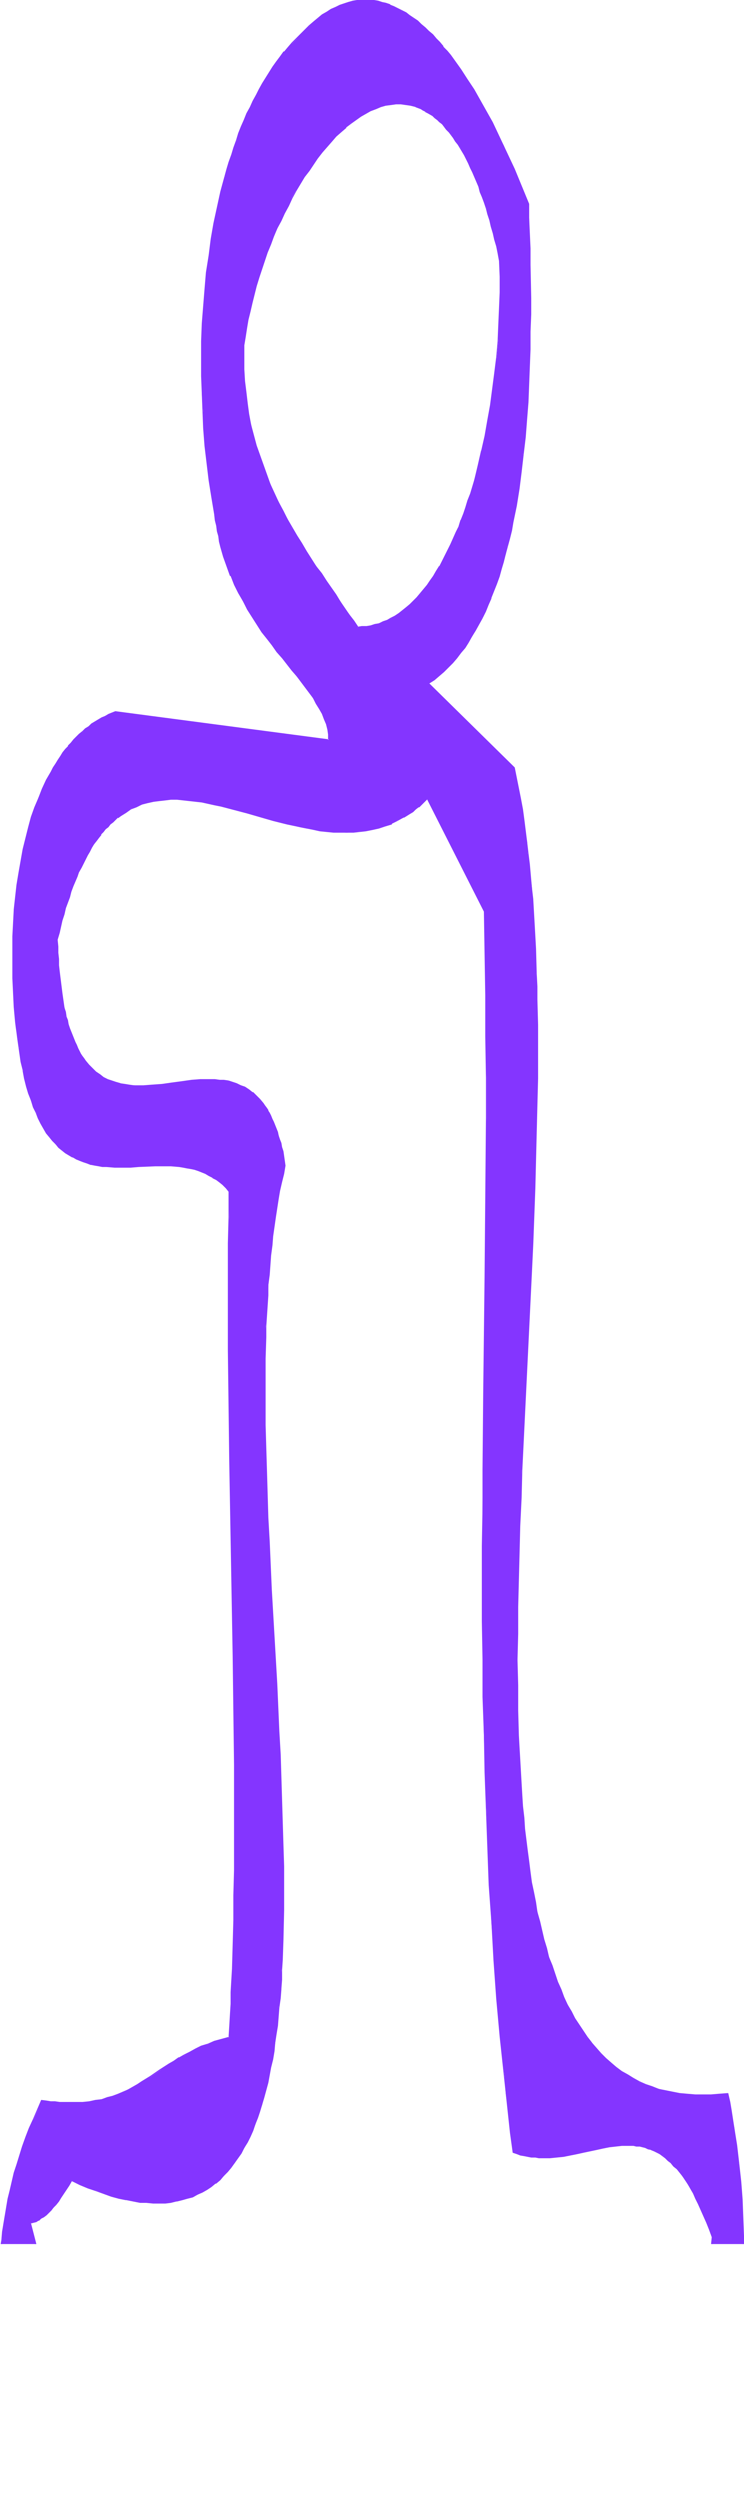 <svg xmlns="http://www.w3.org/2000/svg" fill-rule="evenodd" height="588.515" preserveAspectRatio="none" stroke-linecap="round" viewBox="0 0 1084 3642" width="175.208"><style>.brush1{fill:#8435ff}.pen1{stroke:none}</style><path class="pen1 brush1" d="M140 3269h109-124 15zM521 914l-6-9-6-10-7-9-6-10-7-10-7-10-7-10-7-10-7-11-8-11-7-11-7-11-7-12-7-11-6-13-7-12-6-13-7-13-5-13-6-13-5-14-5-14-5-15-4-15-3-15-4-15-2-16-2-17-2-16-1-17v-35l2-13 2-12 2-12 3-12 3-13 3-12 3-13 4-12 4-12 4-12 4-12 5-12 5-12 5-11 5-12 5-11 6-11 5-11 6-10 6-10 6-10 7-10 6-9 7-9 6-8 7-9 7-7 7-8 7-6 7-7 7-6 7-5 8-5 7-4 7-4 7-3 8-3 7-2 7-1 8-1h7l7 1 8 1 7 2 7 3 3 2 4 2 4 2 7 5 3 2 3 3 4 3 3 4 4 3 3 4 3 4 4 4 3 5 3 4 3 5 4 5 3 6 3 5 3 6 3 6 3 6 3 7 3 7 3 7 3 7 2 7 3 8 3 8 3 8 2 9 3 9 2 9 3 9 2 10 3 10 2 10 2 10 1 24v23l-1 24-1 23-1 24-2 23-3 24-3 23-3 23-4 23-4 22-5 22-5 21-6 21-2 10-3 10-4 10-3 10-3 9-4 10-3 9-4 9-4 9-4 8-4 8-4 9-4 7-4 8-5 7-4 7-5 7-5 7-5 6-4 6-5 5-6 6-5 5-5 4-5 5-6 4-5 3-6 4-6 3-6 2-6 2-6 2-6 2-6 1h-7l-6 1zm539 2136-12 1-12 1h-24l-11-1-11-1-10-2-11-2-9-3-10-3-9-3-10-4-8-5-9-5-8-5-8-6-8-7-7-6-8-7-7-8-6-8-7-8-6-9-6-9-6-10-5-10-5-10-5-10-5-11-5-12-4-11-4-12-4-13-4-12-4-13-3-14-3-13-3-14-3-14-3-15-3-14-2-15-2-15-2-16-2-16-2-16-1-16-2-17-1-16-1-17-1-17-1-18-1-17-1-18v-18l-1-18v-151l1-39 1-39 1-40 2-41 1-40 2-41 4-82 8-165 2-42 1-40 2-41 1-41 1-40 1-40 1-39v-78l-1-37v-19l-1-19v-18l-1-18-2-36-2-35-1-18-2-17-2-17-2-16-1-17-3-16-2-16-2-15-3-16-3-15-3-14-3-15-124-123 7-6 7-5 7-6 7-7 6-7 6-7 6-7 6-8 5-8 6-8 5-9 5-9 4-9 5-9 4-10 4-10 4-10 4-10 4-11 3-11 3-11 4-11 2-11 3-12 3-11 2-12 5-24 4-25 3-25 3-25 3-25 2-26 2-25 1-26 1-26 1-25v-26l1-25v-24l-1-25v-47l-1-22v-22l-1-11v-10l-7-17-7-17-7-17-8-17-7-17-9-17-8-16-9-17-9-16-9-15-9-15-10-15-5-7-5-7-5-6-5-7-5-6-6-6-5-6-5-5-6-6-5-5-5-4-6-5-6-4-5-4-6-4-6-3-5-3-6-3-6-3-6-2-6-1-6-2-6-1h-6l-6-1-6 1h-6l-6 1-6 2-7 2-6 2-6 3-6 3-7 4-6 4-6 5-7 5-6 6-7 6-6 7-6 6-6 6-6 6-6 7-5 7-6 7-5 8-5 7-5 8-5 9-5 8-5 9-4 8-5 10-4 9-4 9-4 10-4 10-3 10-4 10-3 10-4 11-3 10-3 11-6 22-5 23-5 23-4 24-4 24-3 24-2 24-2 25-2 25-1 26v76l2 26 1 25 2 25 3 26 3 25 4 25 4 24 1 8 2 9 1 8 2 7 1 8 2 7 2 8 2 7 5 14 5 14 6 13 6 12 6 12 7 12 7 11 7 11 7 10 7 10 8 10 7 9 7 9 7 9 7 9 7 9 7 8 6 8 6 8 5 8 5 7 5 8 4 8 3 7 3 8 2 7 1 8v8l-311-41-5 2-5 2-5 2-5 3-5 3-4 3-5 3-5 3-4 4-4 4-5 4-4 4-4 4-4 4-4 5-4 5-4 5-4 5-3 5-4 6-3 5-3 6-7 12-6 13-6 13-5 14-5 15-4 15-4 15-4 17-3 16-3 17-3 18-2 18-2 19-1 19-1 19v61l1 21 1 21 2 22 1 8 1 7 1 8 1 7 1 7 1 7 1 7 1 7 3 12 2 12 3 11 3 11 3 10 4 9 4 9 3 8 4 8 4 7 4 6 5 6 4 6 4 5 5 4 5 4 5 4 5 4 5 3 5 2 5 3 6 2 5 1 6 2 5 1 6 1 6 1h5l12 1h23l12-1 24-1h24l11 1 6 1 5 1 6 1 6 2 5 1 5 2 6 2 5 3 5 3 5 3 5 4 5 4 4 4 5 5v38l-1 38v156l1 40v40l1 81 3 163 1 40v41l1 40v40l1 40v40l1 39v153l-1 37v36l-1 36-1 17v18l-1 17-1 17v17l-1 16-1 17-1 16-11 3-10 3-10 4-9 3-9 4-8 4-8 5-8 4-7 4-7 5-14 9-13 9-13 8-7 4-7 4-7 3-7 4-7 3-8 3-8 2-8 2-9 2-9 2-10 1H87l-7-1h-6l-6-1-7-1-6 14-6 13-6 13-5 14-5 13-4 13-4 13-4 13-3 12-3 13-3 12-2 12-3 13-2 12-1 11-1 12-1 6h-3 126-73l-8-31 4-1 4-1 4-2 4-2 3-3 4-3 4-3 3-3 4-4 3-5 4-5 4-5 3-5 4-6 4-7 4-6 12 5 12 5 12 4 11 4 11 4 11 3 11 2 10 2 10 2 9 1h28l8-1 8-2 8-1 8-3 7-2 8-3 6-4 7-4 7-4 6-5 6-5 6-5 5-6 5-7 6-6 4-7 5-8 5-7 4-8 4-9 4-8 4-9 3-10 3-9 4-10 2-11 3-10 3-11 2-11 3-12 2-11 2-12 2-12 1-13 2-12 1-13 1-14 2-13 1-14 1-13v-14l1-15 1-14v-29l1-15v-78l-1-31-1-33-1-33-1-33-1-33-2-34-2-34-1-35-4-69-4-69-3-69-2-35-1-34-1-34-1-33-1-34v-97l1-31v-16l1-15 1-15 1-15 1-15 1-15 1-14 1-15 2-14 1-14 2-13 2-14 2-13 2-13 2-13 3-12 3-12 2-12-1-7-1-7-1-6-2-7-1-5-2-6-1-6-2-5-2-5-2-5-2-4-2-5-2-4-2-4-2-4-2-4-3-3-2-3-5-6-5-6-5-4-5-4-6-4-6-3-6-2-6-2-6-2-7-1-6-1h-27l-14 1-14 2-15 2-7 1-7 1-14 1-13 1h-7l-7-1h-7l-6-1-7-1-6-2-6-2-6-2-6-3-6-4-5-4-6-5-5-5-5-6-2-4-3-3-2-4-2-4-2-4-2-4-2-5-2-4-2-5-2-5-2-6-1-5-2-6-2-6-1-6-1-7-2-7-1-7-1-7-1-8-1-8-1-8-1-8-1-9v-9l-1-9v-9l-1-10 3-10 2-9 2-10 3-8 2-9 3-8 3-9 2-7 3-8 3-7 3-7 3-7 3-6 3-7 3-6 3-5 3-6 3-5 4-5 3-5 3-5 4-4 3-4 4-4 3-4 4-4 3-3 4-3 4-3 4-3 7-5 8-5 8-3 8-3 8-3 9-2 8-1 9-1 8-1h9l9 1 9 1 9 1 9 1 9 2 10 2 9 2 19 5 19 5 39 11 19 5 19 5 10 2 10 1 10 2 9 1 10 1h9l10 1 9-1 10-1 9-1 10-2 9-2 9-3 9-3 9-5 9-4 9-6 4-3 5-3 4-4 4-3 4-4 5-4 83 164 1 61 1 61v60l1 60v59l-1 58v58l-1 58v57l-1 57v57l-1 56-1 56v55l-1 56v165l1 55v55l1 55 2 55 2 54 2 55 2 55 3 55 4 55 4 56 5 55 6 56 2 28 4 28 3 28 3 28 6 2 5 2 6 1 5 1 5 1h6l5 1h16l10-1 10-1 10-2 9-2 10-2 19-4 9-2 9-1 10-2 9-1h17l4 1h5l4 1 4 1 5 2 4 1 4 2 4 2 4 3 5 2 4 4 4 3 4 4 4 4 4 4 4 5 4 6 4 5 4 7 4 6 4 7 4 8 4 8 4 8 4 9 4 10 4 10 4 11-1 10H249h834v-12l-1-26-1-27-2-26-3-27-3-26-3-25-5-26-2-12-3-12z"/><path class="pen1 brush1" d="M521 913h1l-6-9-7-9-13-19-6-10-7-10-7-10-7-11-8-10-7-11-7-11-7-12-7-11-7-12-7-12-6-12-7-13-6-13-6-13-5-14-5-14-5-14-5-14-4-15-4-15-3-16-2-15-2-17-2-16-1-17v-35l2-12 2-13 2-12 3-12 3-13 3-12 3-12 4-13 4-12 4-12 4-12 5-12 4-11 5-12 6-11 5-11 6-11 5-11 6-11 6-10 6-10 7-9 6-9 6-9 7-9 7-8 7-8 6-7 8-7 7-6h-1l8-6 7-5 7-5 7-4 7-4 8-3 7-3 7-2 8-1 7-1h7l7 1 7 1 8 2h-1l8 3 3 2 4 2h-1l4 2 7 4 3 3 4 3 3 3 4 3 3 4 3 4 4 4 3 4 3 4 3 5 4 5 3 5 3 5 3 5 3 6 3 6 3 7 3 6 3 7 3 7 3 7 2 8 3 7 3 8 3 9 2 8 3 9 2 9 3 10 2 9 3 10 2 10 2 11v-1l1 24v23l-1 24-1 23-1 24-2 23-3 24-3 23-3 23-4 22-4 23-5 22v-1l-5 22-5 21-3 10-3 10-4 10-3 10-3 9-4 10v-1l-3 10-4 8-4 9-4 9-4 8-4 8-4 8-4 8v-1l-5 8-4 7-5 7-4 6-5 6-5 6-5 6-5 5-5 5-6 5-5 4-5 4-6 4-6 3-5 3-6 2-6 3-6 1-6 2-6 1h-7l-6 1-1 1h14l6-1 6-2 6-2 6-2 6-2 6-4 6-3 6-3 5-4v-1l6-4 5-5 5-5 5-5 5-6 5-5v-1l5-6 5-6 5-7 4-7 4-7v-1l5-7 4-8 4-8 4-8 4-9 4-9 3-9h1l3-9 4-9 3-10 3-10 3-9 4-10 2-11 6-21 5-21 5-22 4-22 4-23 3-23 3-23 2-24 2-23 2-24 1-23 1-24v-23l-1-24-2-10-2-10-3-10-2-10-3-9-2-9-3-9-3-9-2-8-3-8-3-8-2-7-1-1-3-7-2-7-3-7-3-6-3-6-3-6-3-6-4-6-3-5-3-5-3-5-3-5-4-4-3-4-3-4v-1l-4-3-3-4-3-3-4-3-3-3h-1l-3-3-7-5-3-2h-1l-3-2-4-2-7-3-7-2-8-1-7-1h-7l-8 1-7 1-7 2-8 3-7 3-8 4-7 4-7 5-7 6-8 6-7 6-7 7-7 7-7 8-6 8-7 9-7 8-6 10-6 9-6 10-6 10v1l-6 10-6 11-6 11-5 11-5 11-5 12-5 11v1l-5 12-4 12-4 12-4 12-4 12-3 13-3 12-3 12-3 13-2 12-2 12-2 13v35l1 17 2 17 2 16 2 16 4 15 3 16 4 14 5 15 5 14 5 14 6 14 6 13 6 13 6 13 7 12 7 12 6 12 7 12 8 11 7 11 7 11 7 10 7 11 7 10 7 10 7 10 13 19 6 9 6 9 1-1z"/><path class="pen1 brush1" d="m1061 3049-13 1-12 1h-24 1l-12-1-11-1-10-2-10-2-10-2-10-4-9-3-9-4-9-5-8-5-9-5-8-6-7-6-8-7-7-7-7-8-7-8 1 1-7-9-6-9-6-9-6-9-5-10-6-10-5-11-4-11-5-11-4-12-4-12-5-12-3-13-4-13-3-13-3-13-4-14-2-14-3-15-3-14-2-15-2-16-2-15-2-16-2-16-1-16-2-17-1-16-1-17-2-35-1-17-1-18-1-36v-37l-1-37 1-38v-39l1-39 1-39 1-40 2-41 1-40 2-41 12-247 2-42 3-81 1-41 1-40 1-40 1-39v-78l-1-37v-19l-1-19-1-36-2-36-2-35v-1l-2-17-3-34-2-16-2-17-2-16-2-16-2-15-3-16-3-15-3-15-3-15-125-123v1l8-5 7-6 7-6 6-6 7-7 6-7 6-8 6-7 5-8 5-9 5-8 5-9 5-9 5-10 4-10 4-9v-1l4-10 4-10 4-11 3-11 3-10 3-12 3-11 3-11 3-12 2-12 5-24 4-25 3-24 3-26 3-25 2-26 2-25 1-26 1-26 1-25v-26l1-25v-24l-1-48v-24l-2-44v-21l-7-17-7-17-7-17-8-17-8-17-8-17-8-17-9-16-9-16-9-16-10-15-9-14-5-7-5-7-5-7-5-6-6-6v-1l-5-6-5-5-5-6-6-5-5-5-6-5-5-5-6-4-6-4-5-4-6-3-6-3-6-3-5-2-1-1-6-2-5-1-6-2-6-1h-25l-6 1-7 2-6 2-6 2-6 3-7 3-6 4-7 4-6 5-6 5-7 6-6 6-7 7-6 6-6 6-6 7-5 6h-1l-5 7-6 8-5 7-5 8-5 8-5 8-5 9-4 8-5 9-4 9-5 9-4 10-4 9-4 10-3 10-4 11-3 10-4 11-3 10-3 11h2l3-10 3-11 3-10 4-11 3-10 4-10 4-10 4-9 4-10 4-9 5-9 4-9 5-9 5-8 5-8 5-8 5-8 5-7 6-7 5-8v1l6-7 5-7 6-6 7-6 6-6 6-7 7-5 6-6v1l7-5 6-5 6-3 6-3 7-3 6-2 6-2 6-2 6-1h6l6-1 6 1h6l6 1 6 2 6 1 6 2 6 3 5 2 6 3 6 4 5 3 6 4 6 5h-1l6 4 5 5 6 5 5 5 5 6 6 6 5 6 5 6 5 6 5 7 5 7 5 7 10 14 9 15 10 16 8 16 9 16 9 17 8 17 8 17 7 17 8 17 6 17 7 17v-1 10l1 11 1 44v24l1 48v24l-1 25v26l-1 25-1 26-1 26-2 25-2 26-2 25-4 25-3 25-4 25-5 24-2 11-3 12-2 12-3 11-4 11-3 11-3 11-4 10-4 11-4 10h1l-5 10-4 9-4 10-5 9-5 9-5 8-5 9-6 8-6 7-6 8-6 7-6 6-7 7-7 6h1l-8 6v-1l-8 6 126 125-1-1 3 15 3 14 3 16 3 15 2 16 2 16 3 16 2 16 1 17 4 34 1 17 2 35 2 36 2 36v38l1 37v78l-1 39-1 40-1 40-1 41-3 81-2 42-12 247-1 41-2 40-2 41-1 40-1 39-1 39v151l1 36 1 18 1 17 2 35 1 17 1 17 2 16 1 16 2 16 2 16 2 16 2 15 2 15 3 15 3 14 3 14 3 14 3 14 3 13 4 13 4 13 4 12 4 12 4 12 5 11 5 11 5 11 5 10 6 10 5 9 6 10 7 8 6 9 7 8 7 7 7 7 7 7 8 6 8 6 9 6 8 5 9 4 9 4v1l9 3h1l9 3 10 3 11 2 10 2 11 1 11 1h24l12-1 12-1-1-1 2-1z"/><path class="pen1 brush1" d="m327 257-6 22-5 23-5 23-4 23-3 24-4 25-2 24-2 25-2 25-1 26v51l1 25 1 26 1 25 2 26 3 25 3 25 4 25 4 24 1 9 2 8 1 8 2 7 1 8 2 8 2 7 2 7 5 14 5 14h1l5 13 6 12 7 12 6 12 7 11 7 11 7 11 8 10 7 9 7 10 8 9 7 9 7 9 7 8 6 8 6 8 6 8 6 8 4 8 5 8 4 7 3 8 3 7 2 8 1 7v8l1-1-311-41-5 2-5 2-5 3-5 2-5 3-5 3-5 3-4 4-5 3-4 4-5 4-4 4-4 4-4 5-4 4v1l-4 4-4 5-3 5-4 6-3 5-4 6-3 6-7 12-6 13-5 13-6 14-5 14-4 15-4 16-4 16-3 17-3 17-3 18-2 18-2 18v1l-1 19-1 19v61l1 21 1 21 2 22 1 8 1 7 1 8 1 7 1 7 1 7 1 7 1 7 3 12v1l2 11 3 12 3 10 4 10 3 10 4 8 3 8 4 8 4 7 4 7 5 6 4 5 5 5 4 5 5 4 5 4 5 3 5 3h1l5 3 5 2 5 2 6 2 5 2h1l5 1 6 1 5 1h6l12 1h23l12-1 24-1h24-1l12 1 6 1 5 1 6 1 5 1 6 2 5 2 5 2 5 3 6 3h-1l6 3 4 3 5 4 5 5 4 5v-1 38l-1 38v156l1 80 1 81 5 284 1 80 1 79v153l-1 37v36l-1 36-1 35-2 34v17l-1 16-1 17-1 16 1-1-11 3-11 3-9 4-10 3-8 4-9 5-8 4-7 4h-1l-7 5-7 4-14 9-13 9-13 8-6 4-7 4-7 4-7 3-7 3-8 3-8 2-8 3-9 1-9 2-10 1H98v2h22l10-1 9-2 9-2 9-2 8-2 7-3 8-3 7-4 7-3 7-4 6-4 13-9 13-9 14-8 7-5 8-4h-1l8-5 8-4 8-4 9-4 9-4 10-3 10-3 12-4 1-16 1-17 1-16v-17l2-34 1-35 1-36v-36l1-37v-153l-1-79-1-80-5-284-1-81-1-80v-194l1-38-5-6-5-4-4-4-5-4-5-3h-1l-5-3-5-3-5-2-6-2-5-1-6-2-5-1-6-1-6-1h-11l-12-1h-12l-24 1-12 1h-23l-12-1h-5l-6-1-6-1-5-1-6-2-5-1-5-2-5-3-6-2-5-3-5-4-5-3h1l-5-4-5-5-4-5-5-5-4-6-4-7-4-7-4-7-4-8-3-9-4-9-3-10-3-11-3-11-3-12-2-13-1-6-1-7-2-7v-7l-2-7v-8l-1-8-1-8-2-21-1-21-1-21v-61l1-19 1-19 2-19 2-18 3-18 3-17 3-16 4-16 4-16 4-15 5-15v1l5-14 6-14 6-12 6-12 4-6 3-6 4-5 3-5 4-6 4-5 3-4 4-5 4-4 5-5 4-4 4-4 5-3h-1l5-4 4-3 5-3 5-3 5-3 4-3 5-2 5-2 6-2h-1l312 41v-9l-1-8-2-7-3-8-3-8-4-7-5-8-5-8-5-8-6-8-6-8h-1l-6-8-7-8-7-9-7-9-7-9-7-10-8-9-7-10-7-11-7-11-7-11-7-11-6-12-6-13-6-13-5-13-5-14-2-7-2-8-2-7-1-8-2-8-1-8-2-8-1-8-4-25-4-24-3-25-3-26-2-25-2-25-1-26v-76l1-26 2-25 2-24 2-25 3-24 4-24 4-24 5-23 5-22 6-23h-2z"/><path class="pen1 brush1" d="M98 3062H87l-7-1h1-7l-6-1-8-1-6 14-6 14-6 13-5 13-5 14-4 13-4 13-4 12-3 13-3 13-3 12-2 12-2 12-2 12-2 12-1 12-1 6h-2 127-73l-8-31v1l4-1 4-1 3-2h1l3-3 4-2 4-3 3-3 4-4 3-4 4-4 4-5 3-5 4-6 4-6 4-6 4-7h-1l12 6 12 5 12 4 11 4 11 4 11 3 10 2h1l10 2 10 2h9l10 1h18l8-1 8-2h1l8-2 7-2 8-2 7-4 7-3 7-4 6-4 6-5h1l6-5 5-6 6-6 5-6 5-7 5-7 5-7 4-8 5-8 4-8 4-9 3-9 4-10 3-9 3-10 3-10 3-11 3-11 2-11 2-11 3-12 2-12 1-12 2-13 2-12 1-13 1-13 2-14 1-13v-1l1-13v-14l1-15 1-29 1-44v-63l-1-31-1-33-1-33-1-33-1-33-2-34-3-69-4-69-4-69-3-69-2-35-1-34-1-34-1-33-1-34v-97l1-31v-16l2-30 1-15v-15l2-15 1-14 1-14 2-15 1-13 2-14 2-14 2-13 2-13 2-12 3-13 3-12 2-12-1-7-1-7-1-7-2-6-1-6-2-5-2-6-1-5-2-5-2-5-2-5-2-4-2-5-2-4-2-3v-1l-2-3-3-4-2-3-5-6-5-5-5-5h-1l-5-4-6-4-6-2-6-3-6-2-6-2-1 2 7 2 6 2 6 2 5 3 6 4 5 4v-1l5 5 6 5 4 6 3 4 2 3 2 4v-1l2 4 2 4 2 5 2 4 2 5 2 4 2 5 2 5 1 6 2 6 1 6 2 6 1 6 1 7 1 7v-1l-2 12v1l-3 12-3 12-2 13-2 13-2 13-2 14-2 13-1 14-2 14-1 15-1 14-1 15-1 15-1 15-1 30-1 16-1 31v97l1 34 1 33 1 34 1 34 2 35 3 69 4 69 4 69 3 69 2 34 1 33 1 33 1 33 1 33 1 31v63l-1 44-1 29v15l-1 14-1 13-1 14-1 13-2 13-1 13-2 13-1 13-2 12-2 12-2 11-3 12-2 11-3 11-3 10-2 10-4 10-3 10-3 9-4 9-4 9-4 8-4 8-5 8-4 7-5 7-5 7-6 6-5 6-6 5-6 6v-1l-6 5-6 4-7 4-7 4-7 3-7 2-8 3-8 1-8 2-9 1h1-28 1l-10-1-10-2-10-2-11-2-10-3-11-3-12-4-11-5-12-5-13-6-5 8-4 6-4 6-3 6-4 5-3 5-4 4-3 4-4 3-4 4-3 2-4 3-3 2-4 2-4 1-5 2 8 31h74-64 1-1 1H0h3v-6l2-12 1-11 2-12 3-12 2-13 3-12 3-13 3-12 4-13 4-13 4-13 5-13 5-13 5-14 6-13 7-14-1 1 6 1h7l6 1 7 1h11v-2z"/><path class="pen1 brush1" d="m333 1574-7-1h-6l-7-1h-21l-13 1-14 2-15 2-7 1-7 1-14 1-13 1h-14l-7-1-6-1-7-1h1l-7-2-6-2-6-2-6-3-5-4-6-4-5-5-5-5-5-6-2-3-3-4-2-3-2-4-2-4-2-5-2-4-2-5-2-5-2-5-2-5-2-6-1-6-2-5-1-7-2-6-1-7-1-7-1-7-1-8-1-8-1-8-1-8-1-9v-9l-1-9v-9l-1-10 3-10 2-9 2-9 3-9 2-9 3-8 3-8 2-8 3-8 3-7 3-7 2-6 4-7 3-6 3-6 3-6 3-5 3-6 3-5 4-5 3-4 4-5h-1l4-4 3-4 4-3 3-4 4-3 4-4 3-3v1l4-3 8-5 7-5 8-3 8-4 8-2 9-2 8-1 9-1 8-1h9l9 1 9 1 9 1 9 1 9 2 9 2 10 2 19 5 19 5 38 11 20 5 19 4 10 2 10 2 9 2 10 1 10 1h29l9-1 9-1 10-2 9-2 9-3 10-3v-1l8-4 9-5h1l8-5 5-3 4-4 4-3h1l4-4 4-4 4-4h-1l83 164 1 61 1 61v60l1 60v59l-1 116-1 115-2 170-1 111v56l-1 55v110l1 55v55l2 55 1 55 2 54 2 55 2 55 4 55 3 55 4 56 5 55 6 56 3 28 3 28 3 28 4 29 6 2 5 2 6 1 5 1 5 1h6l5 1h16l10-1 10-1 10-2 10-2 9-2 19-4 9-2 10-2 9-1 9-1h17l4 1h5l4 1 4 1 4 2 5 1h-1l5 2 4 2 4 2 4 3 4 3 4 4 4 3 4 5 5 4 4 5 4 5 4 6 4 6 4 7 4 7-3-8-4-7-4-6-4-6-4-5-4-5-4-5-4-4-4-4-5-3-4-3-4-3-4-3-4-2-5-2-4-1-4-2-5-1-4-1h-4l-5-1h-18l-9 1-9 2-9 1-9 2-19 4-10 2-10 2-9 2-10 1-10 1h-16l-5-1h-5l-6-1-5-1-5-1-6-2-5-2v1l-3-28-3-28-4-28-3-28-5-56-5-55-4-56-4-55-3-55-2-55-3-55-1-54-2-55-1-55v-55l-1-55v-165l1-56 1-111 2-170 1-115v-295l-1-61-1-61-84-166-5 5-4 4-5 3-4 4-4 3-5 3-9 6h1l-9 5-9 4-9 3-9 3-10 2-9 2-9 2h-10l-9 1-10-1h-9l-10-1-9-1-10-2-10-1-9-2-20-5-19-5-39-11-19-5-19-5-9-2-10-2-9-2-9-1-9-1-9-1-9-1h-9l-8 1h-1l-8 1-9 1-8 2-8 3-8 3-8 4-8 4-8 5-4 3-3 3h-1l-3 3-4 4-3 3-4 4-3 4-4 4-4 5-3 4-3 5-3 5-4 6-3 5-3 6-3 6-3 6-3 7-3 6-3 7v1l-3 7-3 7-2 8-3 8-3 9-2 8-3 9-2 9-2 10-3 10 1 10v9l1 9v10l1 8 1 8 1 9 1 7 1 8 1 7 1 7 2 7 1 7 2 6 1 6 2 6 1 5 2 6 2 5 2 5 2 5 2 4 2 4 2 5 2 4 3 3 2 4 2 3 5 6 6 6 5 5 6 4 5 3 6 3 6 3h1l6 2 6 2 7 1 6 1h7l7 1h7l13-1 15-1 7-1 7-1 14-2 14-2 14-1h27l6 1 6 1 1-2z"/><path class="pen1 brush1" d="m1010 3196 3 7 4 8 4 9 4 9 4 9 4 10 4 11-1 10H908h1-79 1-586 839v-12l-1-26-1-27-2-26-3-27-3-26-4-25-4-26-2-12-3-13-2 1 3 12 2 13 5 25 3 26 4 26 2 26 2 26 1 27 1 26v12H974h1-726 789l1-10-4-11-4-10-4-10-4-9-4-8-4-9-4-7-4-7 3 8z"/></svg>
